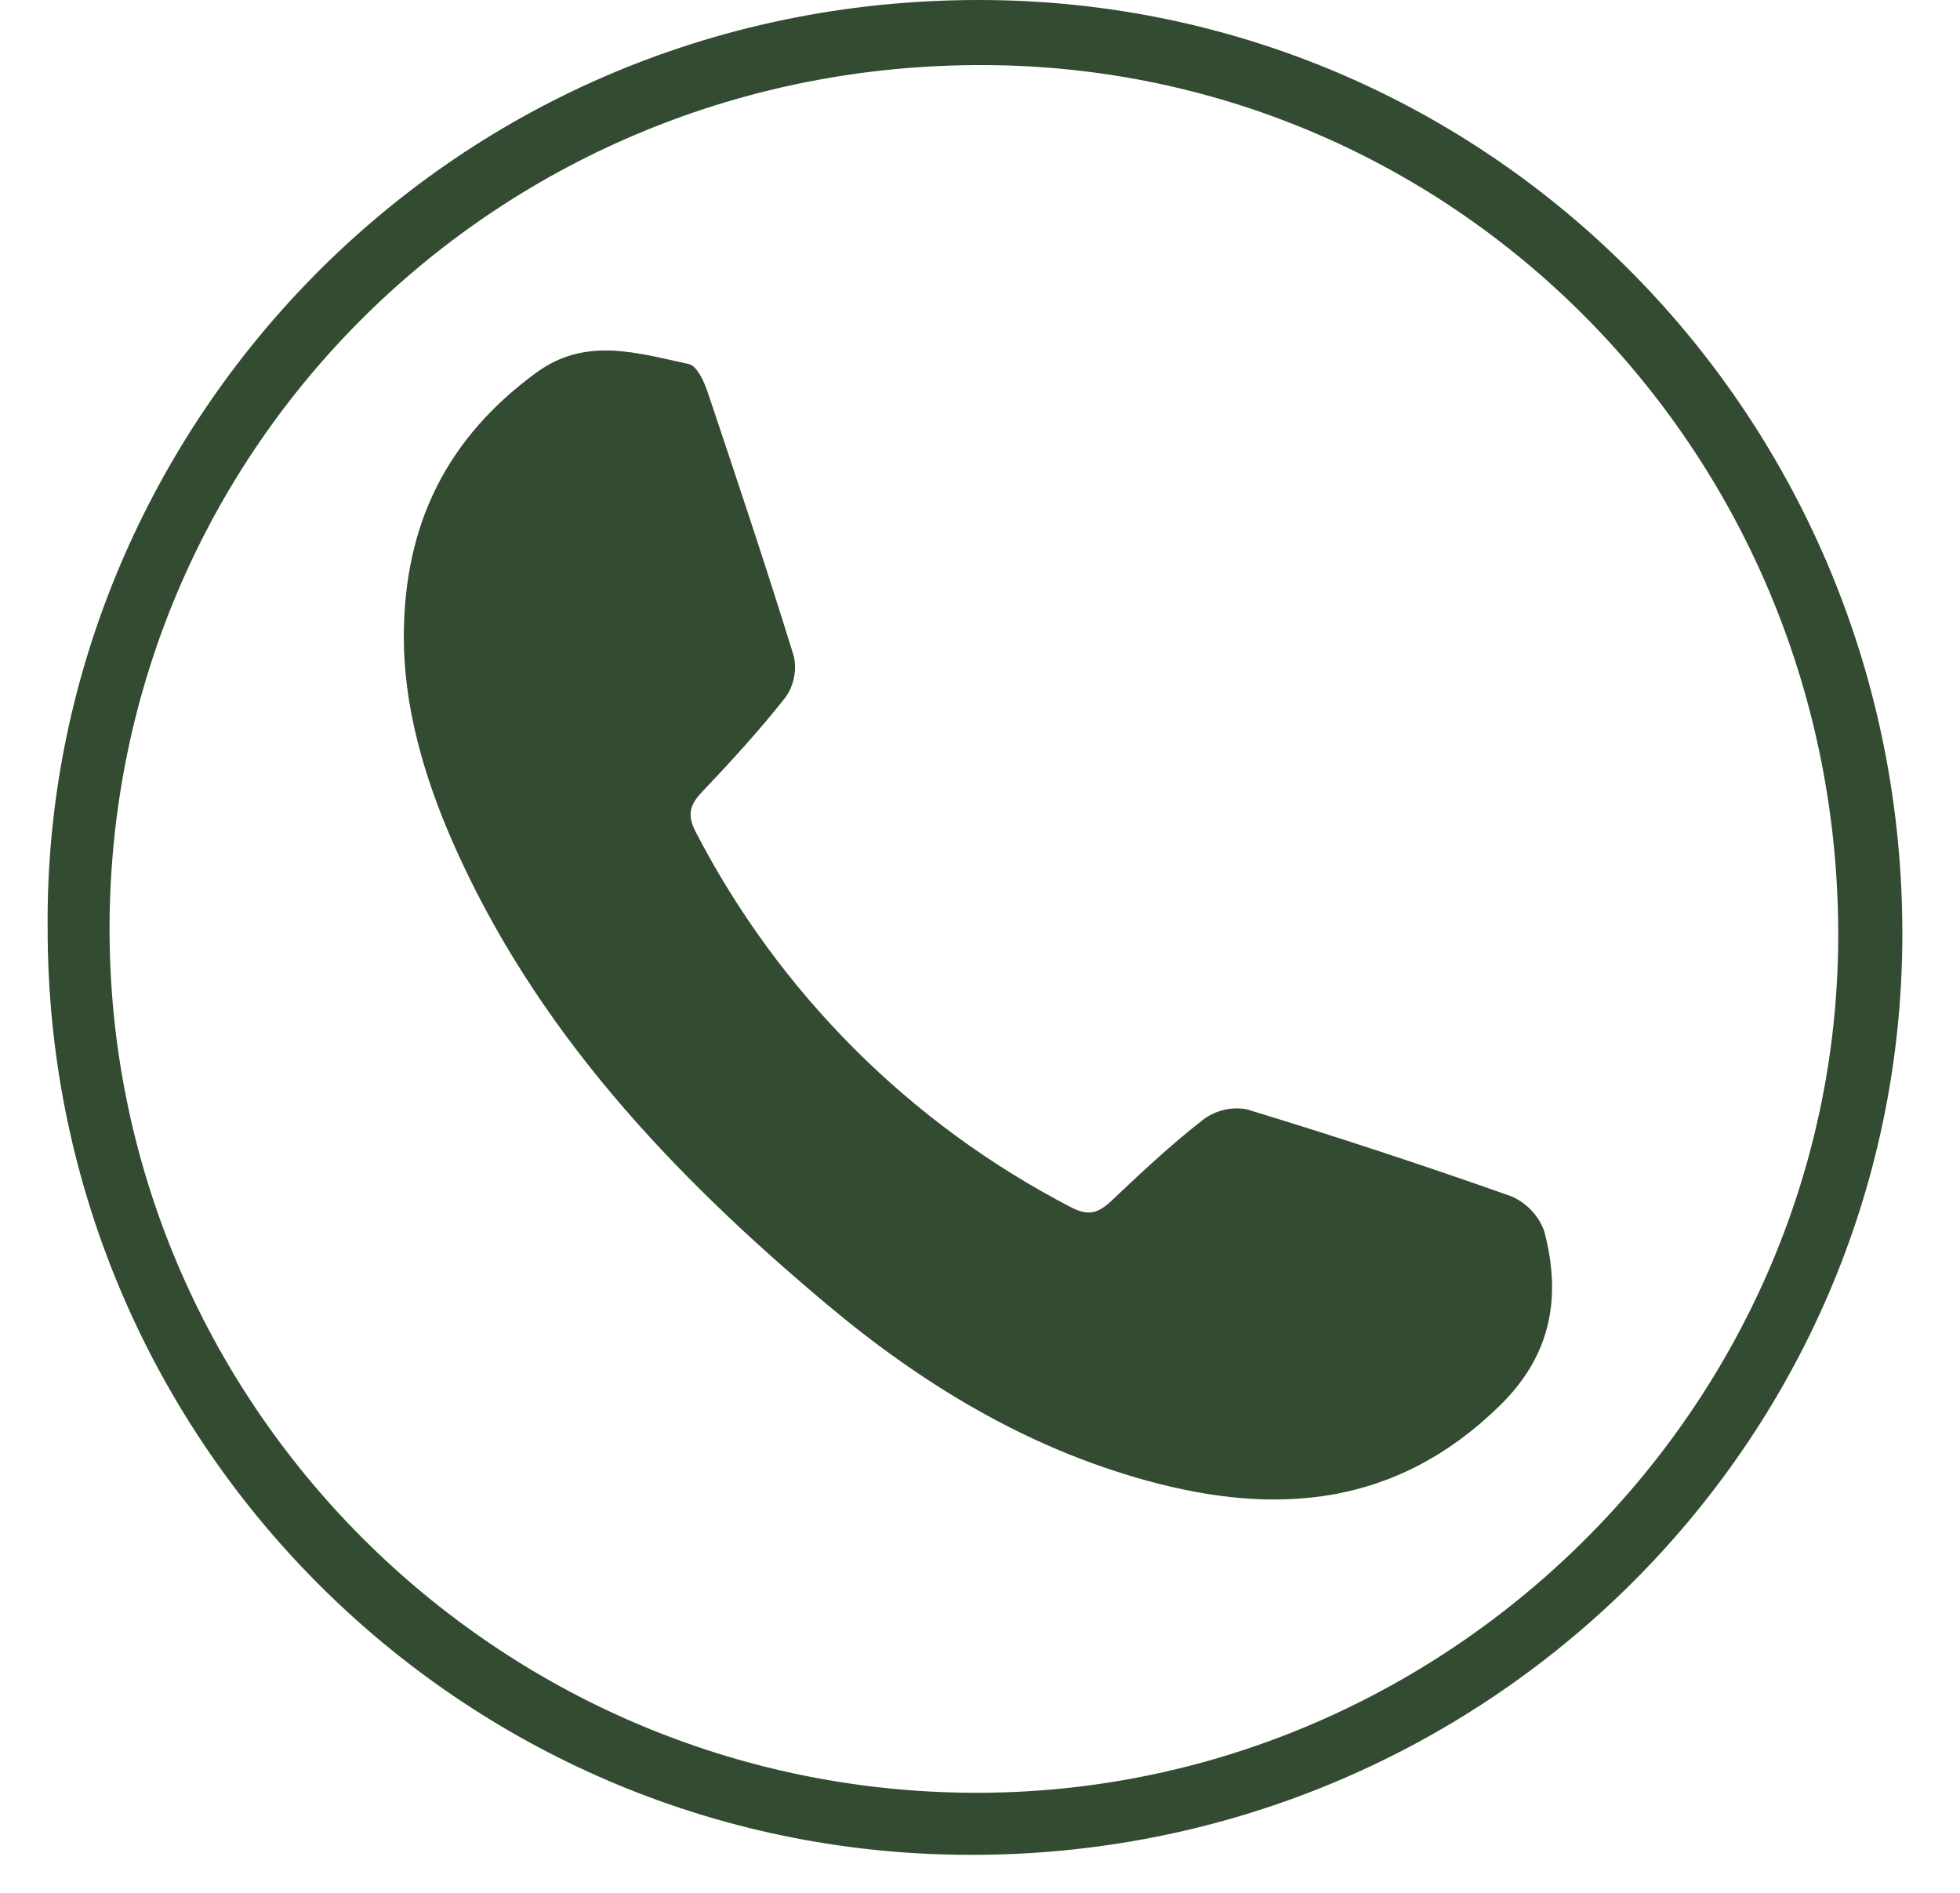 <svg xmlns="http://www.w3.org/2000/svg" width="29" height="28" viewBox="0 0 29 28" fill="none"><g clip-path="url(#clip0_304_92)"><path d="M0.705 13.712C0.65 6.467 6.516 0.01 14.466 8.83259e-06C22.075 -0.009 28.169 6.206 28.147 13.848C28.129 21.378 21.937 27.468 14.325 27.438C6.784 27.416 0.687 21.271 0.705 13.712ZM14.402 26.52C21.38 26.547 27.165 20.84 27.198 13.893C27.233 6.763 21.597 0.991 14.569 0.963C7.404 0.93 1.647 6.596 1.621 13.696C1.597 20.741 7.33 26.492 14.402 26.52Z" fill="#334B31"></path><path d="M5.975 9.424C5.975 7.729 6.634 6.463 7.938 5.51C8.673 4.975 9.436 5.224 10.194 5.386C10.312 5.411 10.418 5.644 10.471 5.802C10.907 7.101 11.342 8.401 11.746 9.71C11.768 9.812 11.769 9.919 11.748 10.022C11.728 10.125 11.686 10.223 11.626 10.31C11.241 10.8 10.818 11.261 10.388 11.714C10.202 11.909 10.164 12.059 10.297 12.313C11.529 14.69 13.467 16.627 15.846 17.858C16.104 17.994 16.252 17.945 16.444 17.764C16.884 17.347 17.328 16.931 17.805 16.56C17.896 16.492 18 16.444 18.111 16.418C18.221 16.392 18.336 16.389 18.448 16.41C19.76 16.809 21.062 17.237 22.355 17.694C22.47 17.742 22.573 17.814 22.658 17.904C22.744 17.994 22.809 18.101 22.85 18.218C23.104 19.189 22.957 20.05 22.18 20.803C20.659 22.287 18.884 22.43 16.967 21.902C15.182 21.412 13.63 20.468 12.227 19.289C9.938 17.367 7.912 15.226 6.692 12.443C6.262 11.459 5.974 10.435 5.975 9.424Z" fill="#334B31"></path></g><defs><clipPath id="clip0_304_92"><rect width="27.442" height="27.442" fill="white" transform="translate(0.705)"></rect></clipPath></defs></svg>
